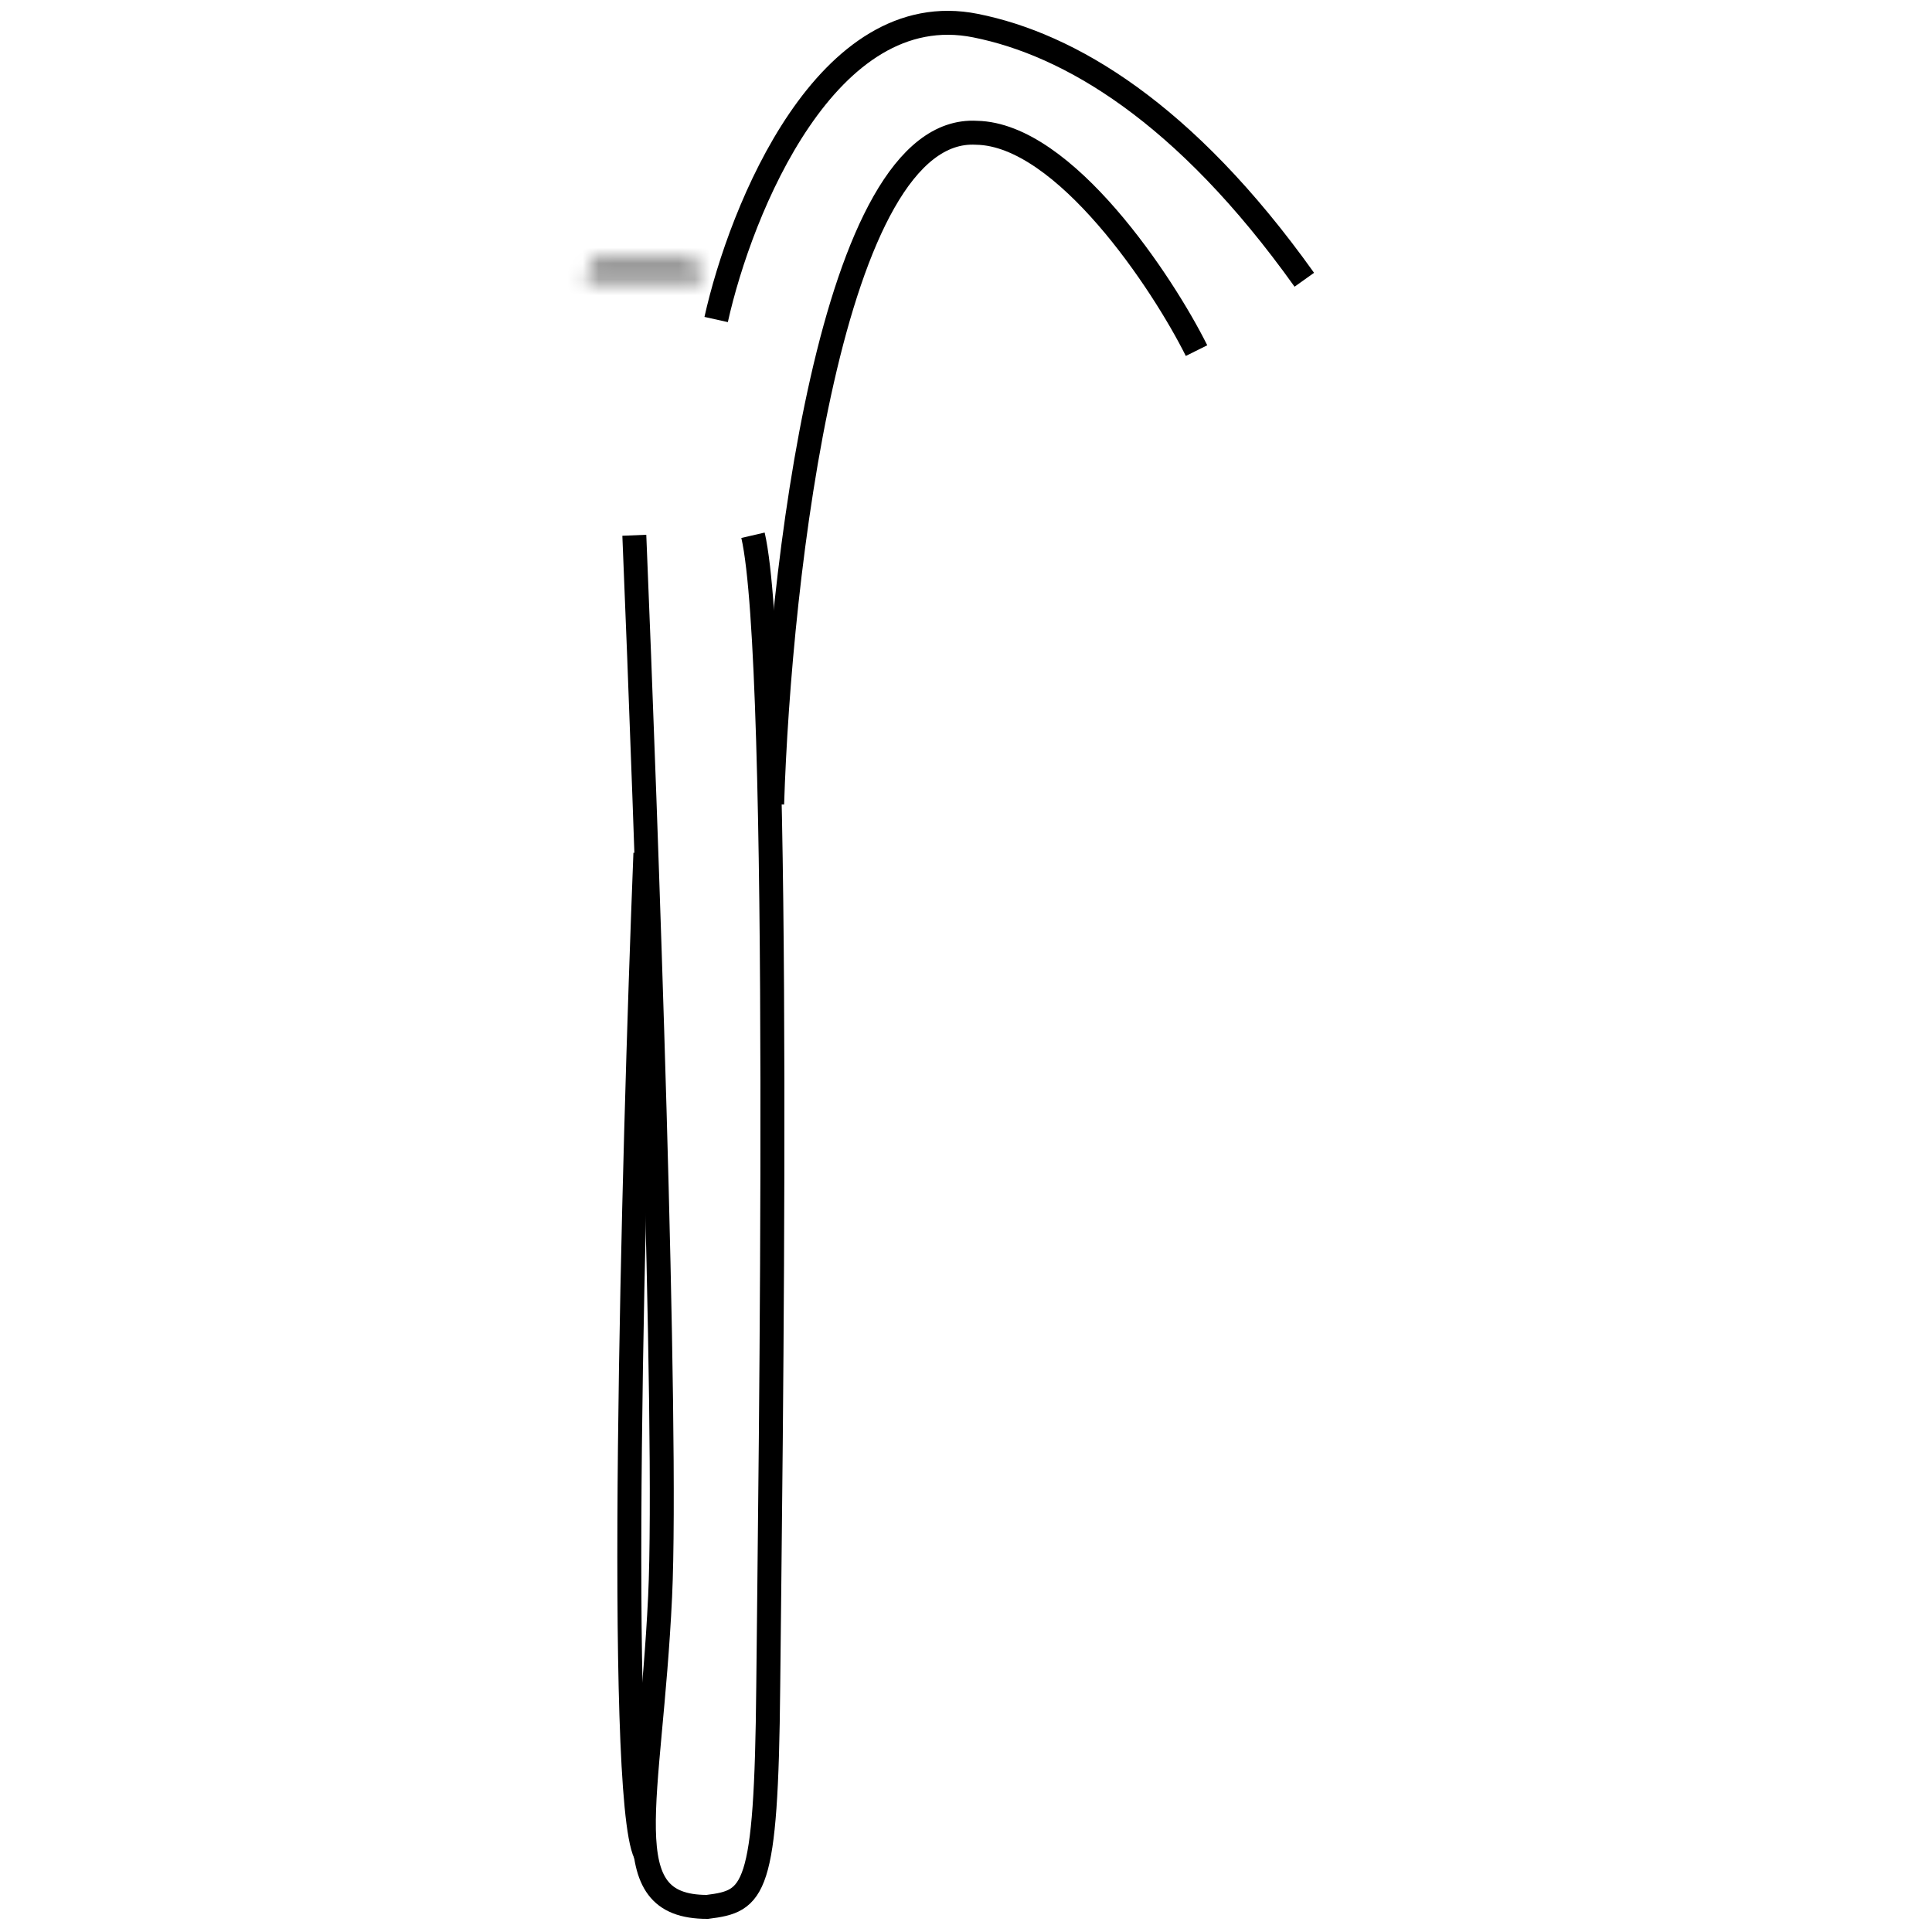 <svg xmlns="http://www.w3.org/2000/svg" fill="none" viewBox="0 0 121 121" height="121" width="121">
<mask fill="white" id="path-1-inside-1_755_31766">
<rect rx="0.246" height="1.293" width="7.387" y="18.657" x="36.664"></rect>
</mask>
<rect mask="url(#path-1-inside-1_755_31766)" stroke-width="1.293" stroke="black" rx="0.246" height="1.293" width="7.387" y="18.657" x="36.664"></rect>
<mask fill="white" id="path-2-inside-2_755_31766">
<rect rx="0.246" height="2.339" width="9.633" y="16.227" x="77.422"></rect>
</mask>
<rect mask="url(#path-2-inside-2_755_31766)" stroke-width="2.339" stroke="black" rx="0.246" height="2.339" width="9.633" y="16.227" x="77.422"></rect>
<mask fill="white" id="path-3-inside-3_755_31766">
<rect rx="0.246" height="2.339" width="9.391" y="18.565" x="77.539"></rect>
</mask>
<rect mask="url(#path-3-inside-3_755_31766)" stroke-width="2.339" stroke="black" rx="0.246" height="2.339" width="9.391" y="18.565" x="77.539"></rect>
<mask fill="white" id="path-4-inside-4_755_31766">
<rect rx="0.246" height="1.293" width="7.572" y="17.365" x="36.57"></rect>
</mask>
<rect mask="url(#path-4-inside-4_755_31766)" stroke-width="1.293" stroke="black" rx="0.246" height="1.293" width="7.572" y="17.365" x="36.57"></rect>
<mask fill="white" id="path-5-inside-5_755_31766">
<path d="M37.149 16.642C37.172 16.613 37.208 16.596 37.245 16.596H43.402C43.437 16.596 43.471 16.611 43.494 16.637L43.959 17.16C44.03 17.24 43.974 17.365 43.868 17.365H36.827C36.723 17.365 36.666 17.246 36.73 17.165L37.149 16.642Z"></path>
</mask>
<path mask="url(#path-5-inside-5_755_31766)" fill="black" d="M43.959 17.16L45.08 16.163L43.959 17.16ZM43.494 16.637L42.373 17.634L43.494 16.637ZM37.149 16.642L35.978 15.705L37.149 16.642ZM37.245 16.596V18.096H43.402V16.596V15.096H37.245V16.596ZM43.494 16.637L42.373 17.634L42.839 18.157L43.959 17.16L45.08 16.163L44.614 15.64L43.494 16.637ZM43.868 17.365V15.865H36.827V17.365V18.865H43.868V17.365ZM36.73 17.165L37.902 18.102L38.32 17.579L37.149 16.642L35.978 15.705L35.559 16.228L36.73 17.165ZM36.827 17.365V15.865C37.981 15.865 38.623 17.201 37.902 18.102L36.73 17.165L35.559 16.228C34.709 17.291 35.465 18.865 36.827 18.865V17.365ZM43.959 17.16L42.839 18.157C42.049 17.27 42.679 15.865 43.868 15.865V17.365V18.865C45.269 18.865 46.011 17.209 45.08 16.163L43.959 17.16ZM43.402 16.596V18.096C43.009 18.096 42.635 17.928 42.373 17.634L43.494 16.637L44.614 15.64C44.306 15.294 43.865 15.096 43.402 15.096V16.596ZM37.245 16.596V15.096C36.752 15.096 36.286 15.32 35.978 15.705L37.149 16.642L38.32 17.579C38.059 17.906 37.663 18.096 37.245 18.096V16.596Z"></path>
<mask fill="white" id="path-7-inside-6_755_31766">
<rect rx="0.616" height="13.666" width="18.96" y="19.95" x="30.875"></rect>
</mask>
<rect mask="url(#path-7-inside-6_755_31766)" stroke-width="3" stroke="black" rx="0.616" height="13.666" width="18.96" y="19.95" x="30.875"></rect>
<mask fill="white" id="path-8-inside-7_755_31766">
<rect rx="0.246" height="3.94" width="4.402" y="22.536" x="32.633"></rect>
</mask>
<rect mask="url(#path-8-inside-7_755_31766)" stroke-width="3" stroke="black" rx="0.246" height="3.94" width="4.402" y="22.536" x="32.633"></rect>
<mask fill="white" id="path-9-inside-8_755_31766">
<rect rx="0.246" height="3.263" width="3.645" y="22.874" x="33.008"></rect>
</mask>
<rect mask="url(#path-9-inside-8_755_31766)" stroke-width="3" stroke="black" rx="0.246" height="3.263" width="3.645" y="22.874" x="33.008"></rect>
<mask fill="white" id="path-10-inside-9_755_31766">
<rect rx="0.123" height="1.021" width="1.141" y="23.367" x="33.594"></rect>
</mask>
<rect mask="url(#path-10-inside-9_755_31766)" stroke-width="1.021" stroke="black" rx="0.123" height="1.021" width="1.141" y="23.367" x="33.594"></rect>
<mask fill="white" id="path-11-inside-10_755_31766">
<rect rx="0.123" height="1.021" width="1.141" y="23.367" x="34.977"></rect>
</mask>
<rect mask="url(#path-11-inside-10_755_31766)" stroke-width="1.021" stroke="black" rx="0.123" height="1.021" width="1.141" y="23.367" x="34.977"></rect>
<mask fill="white" id="path-12-inside-11_755_31766">
<rect rx="0.123" height="1.021" width="1.141" y="24.716" x="33.594"></rect>
</mask>
<rect mask="url(#path-12-inside-11_755_31766)" stroke-width="1.021" stroke="black" rx="0.123" height="1.021" width="1.141" y="24.716" x="33.594"></rect>
<mask fill="white" id="path-13-inside-12_755_31766">
<rect rx="0.123" height="1.021" width="1.141" y="24.716" x="34.977"></rect>
</mask>
<rect mask="url(#path-13-inside-12_755_31766)" stroke-width="1.021" stroke="black" rx="0.123" height="1.021" width="1.141" y="24.716" x="34.977"></rect>
<mask fill="white" id="path-14-inside-13_755_31766">
<rect rx="0.246" height="3.94" width="4.402" y="27.769" x="32.633"></rect>
</mask>
<rect mask="url(#path-14-inside-13_755_31766)" stroke-width="3" stroke="black" rx="0.246" height="3.94" width="4.402" y="27.769" x="32.633"></rect>
<mask fill="white" id="path-15-inside-14_755_31766">
<rect rx="0.246" height="3.263" width="3.645" y="28.106" x="33.008"></rect>
</mask>
<rect mask="url(#path-15-inside-14_755_31766)" stroke-width="3" stroke="black" rx="0.246" height="3.263" width="3.645" y="28.106" x="33.008"></rect>
<mask fill="white" id="path-16-inside-15_755_31766">
<rect rx="0.123" height="1.021" width="1.141" y="28.6" x="33.594"></rect>
</mask>
<rect mask="url(#path-16-inside-15_755_31766)" stroke-width="1.021" stroke="black" rx="0.123" height="1.021" width="1.141" y="28.6" x="33.594"></rect>
<mask fill="white" id="path-17-inside-16_755_31766">
<rect rx="0.123" height="1.021" width="1.141" y="28.6" x="34.977"></rect>
</mask>
<rect mask="url(#path-17-inside-16_755_31766)" stroke-width="1.021" stroke="black" rx="0.123" height="1.021" width="1.141" y="28.6" x="34.977"></rect>
<mask fill="white" id="path-18-inside-17_755_31766">
<rect rx="0.123" height="1.021" width="1.141" y="29.948" x="33.594"></rect>
</mask>
<rect mask="url(#path-18-inside-17_755_31766)" stroke-width="1.021" stroke="black" rx="0.123" height="1.021" width="1.141" y="29.948" x="33.594"></rect>
<mask fill="white" id="path-19-inside-18_755_31766">
<rect rx="0.123" height="1.021" width="1.141" y="29.948" x="34.977"></rect>
</mask>
<rect mask="url(#path-19-inside-18_755_31766)" stroke-width="1.021" stroke="black" rx="0.123" height="1.021" width="1.141" y="29.948" x="34.977"></rect>
<mask fill="white" id="path-20-inside-19_755_31766">
<rect rx="0.246" height="3.94" width="4.402" y="22.536" x="38.016"></rect>
</mask>
<rect mask="url(#path-20-inside-19_755_31766)" stroke-width="3" stroke="black" rx="0.246" height="3.94" width="4.402" y="22.536" x="38.016"></rect>
<mask fill="white" id="path-21-inside-20_755_31766">
<rect rx="0.246" height="3.263" width="3.645" y="22.874" x="38.398"></rect>
</mask>
<rect mask="url(#path-21-inside-20_755_31766)" stroke-width="3" stroke="black" rx="0.246" height="3.263" width="3.645" y="22.874" x="38.398"></rect>
<mask fill="white" id="path-22-inside-21_755_31766">
<rect rx="0.123" height="1.021" width="1.141" y="23.367" x="38.977"></rect>
</mask>
<rect mask="url(#path-22-inside-21_755_31766)" stroke-width="1.021" stroke="black" rx="0.123" height="1.021" width="1.141" y="23.367" x="38.977"></rect>
<mask fill="white" id="path-23-inside-22_755_31766">
<rect rx="0.123" height="1.021" width="1.141" y="23.367" x="40.367"></rect>
</mask>
<rect mask="url(#path-23-inside-22_755_31766)" stroke-width="1.021" stroke="black" rx="0.123" height="1.021" width="1.141" y="23.367" x="40.367"></rect>
<mask fill="white" id="path-24-inside-23_755_31766">
<rect rx="0.123" height="1.021" width="1.141" y="24.716" x="38.977"></rect>
</mask>
<rect mask="url(#path-24-inside-23_755_31766)" stroke-width="1.021" stroke="black" rx="0.123" height="1.021" width="1.141" y="24.716" x="38.977"></rect>
<mask fill="white" id="path-25-inside-24_755_31766">
<rect rx="0.123" height="1.021" width="1.141" y="24.716" x="40.367"></rect>
</mask>
<rect mask="url(#path-25-inside-24_755_31766)" stroke-width="1.021" stroke="black" rx="0.123" height="1.021" width="1.141" y="24.716" x="40.367"></rect>
<mask fill="white" id="path-26-inside-25_755_31766">
<rect rx="0.246" height="3.94" width="4.402" y="27.769" x="38.016"></rect>
</mask>
<rect mask="url(#path-26-inside-25_755_31766)" stroke-width="3" stroke="black" rx="0.246" height="3.94" width="4.402" y="27.769" x="38.016"></rect>
<mask fill="white" id="path-27-inside-26_755_31766">
<rect rx="0.246" height="3.263" width="3.645" y="28.106" x="38.398"></rect>
</mask>
<rect mask="url(#path-27-inside-26_755_31766)" stroke-width="3" stroke="black" rx="0.246" height="3.263" width="3.645" y="28.106" x="38.398"></rect>
<mask fill="white" id="path-28-inside-27_755_31766">
<rect rx="0.123" height="1.021" width="1.141" y="28.6" x="38.977"></rect>
</mask>
<rect mask="url(#path-28-inside-27_755_31766)" stroke-width="1.021" stroke="black" rx="0.123" height="1.021" width="1.141" y="28.6" x="38.977"></rect>
<mask fill="white" id="path-29-inside-28_755_31766">
<rect rx="0.123" height="1.021" width="1.141" y="28.6" x="40.367"></rect>
</mask>
<rect mask="url(#path-29-inside-28_755_31766)" stroke-width="1.021" stroke="black" rx="0.123" height="1.021" width="1.141" y="28.6" x="40.367"></rect>
<mask fill="white" id="path-30-inside-29_755_31766">
<rect rx="0.123" height="1.021" width="1.141" y="29.948" x="38.977"></rect>
</mask>
<rect mask="url(#path-30-inside-29_755_31766)" stroke-width="1.021" stroke="black" rx="0.123" height="1.021" width="1.141" y="29.948" x="38.977"></rect>
<mask fill="white" id="path-31-inside-30_755_31766">
<rect rx="0.123" height="1.021" width="1.141" y="29.948" x="40.367"></rect>
</mask>
<rect mask="url(#path-31-inside-30_755_31766)" stroke-width="1.021" stroke="black" rx="0.123" height="1.021" width="1.141" y="29.948" x="40.367"></rect>
<mask fill="white" id="path-32-inside-31_755_31766">
<rect rx="0.246" height="3.94" width="4.402" y="22.536" x="43.406"></rect>
</mask>
<rect mask="url(#path-32-inside-31_755_31766)" stroke-width="3" stroke="black" rx="0.246" height="3.94" width="4.402" y="22.536" x="43.406"></rect>
<mask fill="white" id="path-33-inside-32_755_31766">
<rect rx="0.246" height="3.263" width="3.645" y="22.874" x="43.781"></rect>
</mask>
<rect mask="url(#path-33-inside-32_755_31766)" stroke-width="3" stroke="black" rx="0.246" height="3.263" width="3.645" y="22.874" x="43.781"></rect>
<mask fill="white" id="path-34-inside-33_755_31766">
<rect rx="0.123" height="1.021" width="1.141" y="23.367" x="44.367"></rect>
</mask>
<rect mask="url(#path-34-inside-33_755_31766)" stroke-width="1.021" stroke="black" rx="0.123" height="1.021" width="1.141" y="23.367" x="44.367"></rect>
<mask fill="white" id="path-35-inside-34_755_31766">
<rect rx="0.123" height="1.021" width="1.141" y="23.367" x="45.75"></rect>
</mask>
<rect mask="url(#path-35-inside-34_755_31766)" stroke-width="1.021" stroke="black" rx="0.123" height="1.021" width="1.141" y="23.367" x="45.75"></rect>
<mask fill="white" id="path-36-inside-35_755_31766">
<rect rx="0.123" height="1.021" width="1.141" y="24.716" x="44.367"></rect>
</mask>
<rect mask="url(#path-36-inside-35_755_31766)" stroke-width="1.021" stroke="black" rx="0.123" height="1.021" width="1.141" y="24.716" x="44.367"></rect>
<mask fill="white" id="path-37-inside-36_755_31766">
<rect rx="0.123" height="1.021" width="1.141" y="24.716" x="45.75"></rect>
</mask>
<rect mask="url(#path-37-inside-36_755_31766)" stroke-width="1.021" stroke="black" rx="0.123" height="1.021" width="1.141" y="24.716" x="45.75"></rect>
<mask fill="white" id="path-38-inside-37_755_31766">
<rect rx="0.246" height="3.94" width="4.402" y="27.769" x="43.406"></rect>
</mask>
<rect mask="url(#path-38-inside-37_755_31766)" stroke-width="3" stroke="black" rx="0.246" height="3.94" width="4.402" y="27.769" x="43.406"></rect>
<mask fill="white" id="path-39-inside-38_755_31766">
<rect rx="0.246" height="3.263" width="3.645" y="28.106" x="43.781"></rect>
</mask>
<rect mask="url(#path-39-inside-38_755_31766)" stroke-width="3" stroke="black" rx="0.246" height="3.263" width="3.645" y="28.106" x="43.781"></rect>
<mask fill="white" id="path-40-inside-39_755_31766">
<rect rx="0.123" height="1.021" width="1.141" y="28.6" x="44.367"></rect>
</mask>
<rect mask="url(#path-40-inside-39_755_31766)" stroke-width="1.021" stroke="black" rx="0.123" height="1.021" width="1.141" y="28.6" x="44.367"></rect>
<mask fill="white" id="path-41-inside-40_755_31766">
<rect rx="0.123" height="1.021" width="1.141" y="28.6" x="45.75"></rect>
</mask>
<rect mask="url(#path-41-inside-40_755_31766)" stroke-width="1.021" stroke="black" rx="0.123" height="1.021" width="1.141" y="28.6" x="45.75"></rect>
<mask fill="white" id="path-42-inside-41_755_31766">
<rect rx="0.123" height="1.021" width="1.141" y="29.948" x="44.367"></rect>
</mask>
<rect mask="url(#path-42-inside-41_755_31766)" stroke-width="1.021" stroke="black" rx="0.123" height="1.021" width="1.141" y="29.948" x="44.367"></rect>
<mask fill="white" id="path-43-inside-42_755_31766">
<rect rx="0.123" height="1.021" width="1.141" y="29.948" x="45.75"></rect>
</mask>
<rect mask="url(#path-43-inside-42_755_31766)" stroke-width="1.021" stroke="black" rx="0.123" height="1.021" width="1.141" y="29.948" x="45.75"></rect>
<mask fill="white" id="path-44-inside-43_755_31766">
<rect rx="0.616" height="13.666" width="18.96" y="20.936" x="72.18"></rect>
</mask>
<rect mask="url(#path-44-inside-43_755_31766)" stroke-width="3" stroke="black" rx="0.616" height="13.666" width="18.96" y="20.936" x="72.18"></rect>
<mask fill="white" id="path-45-inside-44_755_31766">
<rect rx="0.246" height="3.94" width="4.402" y="23.52" x="73.938"></rect>
</mask>
<rect mask="url(#path-45-inside-44_755_31766)" stroke-width="3" stroke="black" rx="0.246" height="3.94" width="4.402" y="23.52" x="73.938"></rect>
<mask fill="white" id="path-46-inside-45_755_31766">
<rect rx="0.246" height="3.263" width="3.645" y="23.859" x="74.312"></rect>
</mask>
<rect mask="url(#path-46-inside-45_755_31766)" stroke-width="3" stroke="black" rx="0.246" height="3.263" width="3.645" y="23.859" x="74.312"></rect>
<mask fill="white" id="path-47-inside-46_755_31766">
<rect rx="0.123" height="1.021" width="1.141" y="24.352" x="74.898"></rect>
</mask>
<rect mask="url(#path-47-inside-46_755_31766)" stroke-width="1.021" stroke="black" rx="0.123" height="1.021" width="1.141" y="24.352" x="74.898"></rect>
<mask fill="white" id="path-48-inside-47_755_31766">
<rect rx="0.123" height="1.021" width="1.141" y="24.352" x="76.281"></rect>
</mask>
<rect mask="url(#path-48-inside-47_755_31766)" stroke-width="1.021" stroke="black" rx="0.123" height="1.021" width="1.141" y="24.352" x="76.281"></rect>
<mask fill="white" id="path-49-inside-48_755_31766">
<rect rx="0.123" height="1.021" width="1.141" y="25.701" x="74.898"></rect>
</mask>
<rect mask="url(#path-49-inside-48_755_31766)" stroke-width="1.021" stroke="black" rx="0.123" height="1.021" width="1.141" y="25.701" x="74.898"></rect>
<mask fill="white" id="path-50-inside-49_755_31766">
<rect rx="0.123" height="1.021" width="1.141" y="25.701" x="76.281"></rect>
</mask>
<rect mask="url(#path-50-inside-49_755_31766)" stroke-width="1.021" stroke="black" rx="0.123" height="1.021" width="1.141" y="25.701" x="76.281"></rect>
<mask fill="white" id="path-51-inside-50_755_31766">
<rect rx="0.246" height="3.94" width="4.402" y="28.753" x="73.938"></rect>
</mask>
<rect mask="url(#path-51-inside-50_755_31766)" stroke-width="3" stroke="black" rx="0.246" height="3.94" width="4.402" y="28.753" x="73.938"></rect>
<mask fill="white" id="path-52-inside-51_755_31766">
<rect rx="0.246" height="3.263" width="3.645" y="29.092" x="74.312"></rect>
</mask>
<rect mask="url(#path-52-inside-51_755_31766)" stroke-width="3" stroke="black" rx="0.246" height="3.263" width="3.645" y="29.092" x="74.312"></rect>
<mask fill="white" id="path-53-inside-52_755_31766">
<rect rx="0.123" height="1.021" width="1.141" y="29.584" x="74.898"></rect>
</mask>
<rect mask="url(#path-53-inside-52_755_31766)" stroke-width="1.021" stroke="black" rx="0.123" height="1.021" width="1.141" y="29.584" x="74.898"></rect>
<mask fill="white" id="path-54-inside-53_755_31766">
<rect rx="0.123" height="1.021" width="1.141" y="29.584" x="76.281"></rect>
</mask>
<rect mask="url(#path-54-inside-53_755_31766)" stroke-width="1.021" stroke="black" rx="0.123" height="1.021" width="1.141" y="29.584" x="76.281"></rect>
<mask fill="white" id="path-55-inside-54_755_31766">
<rect rx="0.123" height="1.021" width="1.141" y="30.934" x="74.898"></rect>
</mask>
<rect mask="url(#path-55-inside-54_755_31766)" stroke-width="1.021" stroke="black" rx="0.123" height="1.021" width="1.141" y="30.934" x="74.898"></rect>
<mask fill="white" id="path-56-inside-55_755_31766">
<rect rx="0.123" height="1.021" width="1.141" y="30.934" x="76.281"></rect>
</mask>
<rect mask="url(#path-56-inside-55_755_31766)" stroke-width="1.021" stroke="black" rx="0.123" height="1.021" width="1.141" y="30.934" x="76.281"></rect>
<mask fill="white" id="path-57-inside-56_755_31766">
<rect rx="0.246" height="3.94" width="4.402" y="23.52" x="79.32"></rect>
</mask>
<rect mask="url(#path-57-inside-56_755_31766)" stroke-width="3" stroke="black" rx="0.246" height="3.94" width="4.402" y="23.52" x="79.32"></rect>
<mask fill="white" id="path-58-inside-57_755_31766">
<rect rx="0.246" height="3.263" width="3.645" y="23.859" x="79.703"></rect>
</mask>
<rect mask="url(#path-58-inside-57_755_31766)" stroke-width="3" stroke="black" rx="0.246" height="3.263" width="3.645" y="23.859" x="79.703"></rect>
<mask fill="white" id="path-59-inside-58_755_31766">
<rect rx="0.123" height="1.021" width="1.141" y="24.352" x="80.281"></rect>
</mask>
<rect mask="url(#path-59-inside-58_755_31766)" stroke-width="1.021" stroke="black" rx="0.123" height="1.021" width="1.141" y="24.352" x="80.281"></rect>
<mask fill="white" id="path-60-inside-59_755_31766">
<rect rx="0.123" height="1.021" width="1.141" y="24.352" x="81.672"></rect>
</mask>
<rect mask="url(#path-60-inside-59_755_31766)" stroke-width="1.021" stroke="black" rx="0.123" height="1.021" width="1.141" y="24.352" x="81.672"></rect>
<mask fill="white" id="path-61-inside-60_755_31766">
<rect rx="0.123" height="1.021" width="1.141" y="25.701" x="80.281"></rect>
</mask>
<rect mask="url(#path-61-inside-60_755_31766)" stroke-width="1.021" stroke="black" rx="0.123" height="1.021" width="1.141" y="25.701" x="80.281"></rect>
<mask fill="white" id="path-62-inside-61_755_31766">
<rect rx="0.123" height="1.021" width="1.141" y="25.701" x="81.672"></rect>
</mask>
<rect mask="url(#path-62-inside-61_755_31766)" stroke-width="1.021" stroke="black" rx="0.123" height="1.021" width="1.141" y="25.701" x="81.672"></rect>
<mask fill="white" id="path-63-inside-62_755_31766">
<rect rx="0.246" height="3.94" width="4.402" y="28.753" x="79.32"></rect>
</mask>
<rect mask="url(#path-63-inside-62_755_31766)" stroke-width="3" stroke="black" rx="0.246" height="3.94" width="4.402" y="28.753" x="79.32"></rect>
<mask fill="white" id="path-64-inside-63_755_31766">
<rect rx="0.246" height="3.263" width="3.645" y="29.092" x="79.703"></rect>
</mask>
<rect mask="url(#path-64-inside-63_755_31766)" stroke-width="3" stroke="black" rx="0.246" height="3.263" width="3.645" y="29.092" x="79.703"></rect>
<mask fill="white" id="path-65-inside-64_755_31766">
<rect rx="0.123" height="1.021" width="1.141" y="29.584" x="80.281"></rect>
</mask>
<rect mask="url(#path-65-inside-64_755_31766)" stroke-width="1.021" stroke="black" rx="0.123" height="1.021" width="1.141" y="29.584" x="80.281"></rect>
<mask fill="white" id="path-66-inside-65_755_31766">
<rect rx="0.123" height="1.021" width="1.141" y="29.584" x="81.672"></rect>
</mask>
<rect mask="url(#path-66-inside-65_755_31766)" stroke-width="1.021" stroke="black" rx="0.123" height="1.021" width="1.141" y="29.584" x="81.672"></rect>
<mask fill="white" id="path-67-inside-66_755_31766">
<rect rx="0.123" height="1.021" width="1.141" y="30.934" x="80.281"></rect>
</mask>
<rect mask="url(#path-67-inside-66_755_31766)" stroke-width="1.021" stroke="black" rx="0.123" height="1.021" width="1.141" y="30.934" x="80.281"></rect>
<mask fill="white" id="path-68-inside-67_755_31766">
<rect rx="0.123" height="1.021" width="1.141" y="30.934" x="81.672"></rect>
</mask>
<rect mask="url(#path-68-inside-67_755_31766)" stroke-width="1.021" stroke="black" rx="0.123" height="1.021" width="1.141" y="30.934" x="81.672"></rect>
<mask fill="white" id="path-69-inside-68_755_31766">
<rect rx="0.246" height="3.94" width="4.402" y="23.52" x="84.711"></rect>
</mask>
<rect mask="url(#path-69-inside-68_755_31766)" stroke-width="3" stroke="black" rx="0.246" height="3.94" width="4.402" y="23.52" x="84.711"></rect>
<mask fill="white" id="path-70-inside-69_755_31766">
<rect rx="0.246" height="3.263" width="3.645" y="23.859" x="85.086"></rect>
</mask>
<rect mask="url(#path-70-inside-69_755_31766)" stroke-width="3" stroke="black" rx="0.246" height="3.263" width="3.645" y="23.859" x="85.086"></rect>
<mask fill="white" id="path-71-inside-70_755_31766">
<rect rx="0.123" height="1.021" width="1.141" y="24.352" x="85.672"></rect>
</mask>
<rect mask="url(#path-71-inside-70_755_31766)" stroke-width="1.021" stroke="black" rx="0.123" height="1.021" width="1.141" y="24.352" x="85.672"></rect>
<mask fill="white" id="path-72-inside-71_755_31766">
<rect rx="0.123" height="1.021" width="1.141" y="24.352" x="87.055"></rect>
</mask>
<rect mask="url(#path-72-inside-71_755_31766)" stroke-width="1.021" stroke="black" rx="0.123" height="1.021" width="1.141" y="24.352" x="87.055"></rect>
<mask fill="white" id="path-73-inside-72_755_31766">
<rect rx="0.123" height="1.021" width="1.141" y="25.701" x="85.672"></rect>
</mask>
<rect mask="url(#path-73-inside-72_755_31766)" stroke-width="1.021" stroke="black" rx="0.123" height="1.021" width="1.141" y="25.701" x="85.672"></rect>
<mask fill="white" id="path-74-inside-73_755_31766">
<rect rx="0.123" height="1.021" width="1.141" y="25.701" x="87.055"></rect>
</mask>
<rect mask="url(#path-74-inside-73_755_31766)" stroke-width="1.021" stroke="black" rx="0.123" height="1.021" width="1.141" y="25.701" x="87.055"></rect>
<mask fill="white" id="path-75-inside-74_755_31766">
<rect rx="0.246" height="3.94" width="4.402" y="28.753" x="84.711"></rect>
</mask>
<rect mask="url(#path-75-inside-74_755_31766)" stroke-width="3" stroke="black" rx="0.246" height="3.94" width="4.402" y="28.753" x="84.711"></rect>
<mask fill="white" id="path-76-inside-75_755_31766">
<rect rx="0.246" height="3.263" width="3.645" y="29.092" x="85.086"></rect>
</mask>
<rect mask="url(#path-76-inside-75_755_31766)" stroke-width="3" stroke="black" rx="0.246" height="3.263" width="3.645" y="29.092" x="85.086"></rect>
<mask fill="white" id="path-77-inside-76_755_31766">
<rect rx="0.123" height="1.021" width="1.141" y="29.584" x="85.672"></rect>
</mask>
<rect mask="url(#path-77-inside-76_755_31766)" stroke-width="1.021" stroke="black" rx="0.123" height="1.021" width="1.141" y="29.584" x="85.672"></rect>
<mask fill="white" id="path-78-inside-77_755_31766">
<rect rx="0.123" height="1.021" width="1.141" y="29.584" x="87.055"></rect>
</mask>
<rect mask="url(#path-78-inside-77_755_31766)" stroke-width="1.021" stroke="black" rx="0.123" height="1.021" width="1.141" y="29.584" x="87.055"></rect>
<mask fill="white" id="path-79-inside-78_755_31766">
<rect rx="0.123" height="1.021" width="1.141" y="30.934" x="85.672"></rect>
</mask>
<rect mask="url(#path-79-inside-78_755_31766)" stroke-width="1.021" stroke="black" rx="0.123" height="1.021" width="1.141" y="30.934" x="85.672"></rect>
<mask fill="white" id="path-80-inside-79_755_31766">
<rect rx="0.123" height="1.021" width="1.141" y="30.934" x="87.055"></rect>
</mask>
<rect mask="url(#path-80-inside-79_755_31766)" stroke-width="1.021" stroke="black" rx="0.123" height="1.021" width="1.141" y="30.934" x="87.055"></rect>
<path stroke-width="1.5" stroke="black" d="M39.727 33.523C40.465 51.375 41.835 89.535 41.343 99.975C40.727 113.026 38.265 119.428 44.297 119.428C47.252 119.058 47.991 118.566 48.114 105.639C48.237 92.712 49.006 41.526 47.16 33.523"></path>
<path stroke-width="1.5" stroke="black" d="M40.42 53.438C39.661 72.746 38.598 112.312 40.42 116.104"></path>
<path stroke-width="1.5" stroke="black" d="M44.852 20.011C46.391 13.096 51.795 -0.266 61.103 1.606C66.951 2.775 74.177 6.995 81.688 17.521"></path>
<path stroke-width="1.5" stroke="black" d="M48.359 50.36C48.811 36.12 52.004 7.775 61.163 8.316C66.679 8.415 72.844 17.753 74.938 21.959"></path>
</svg>
